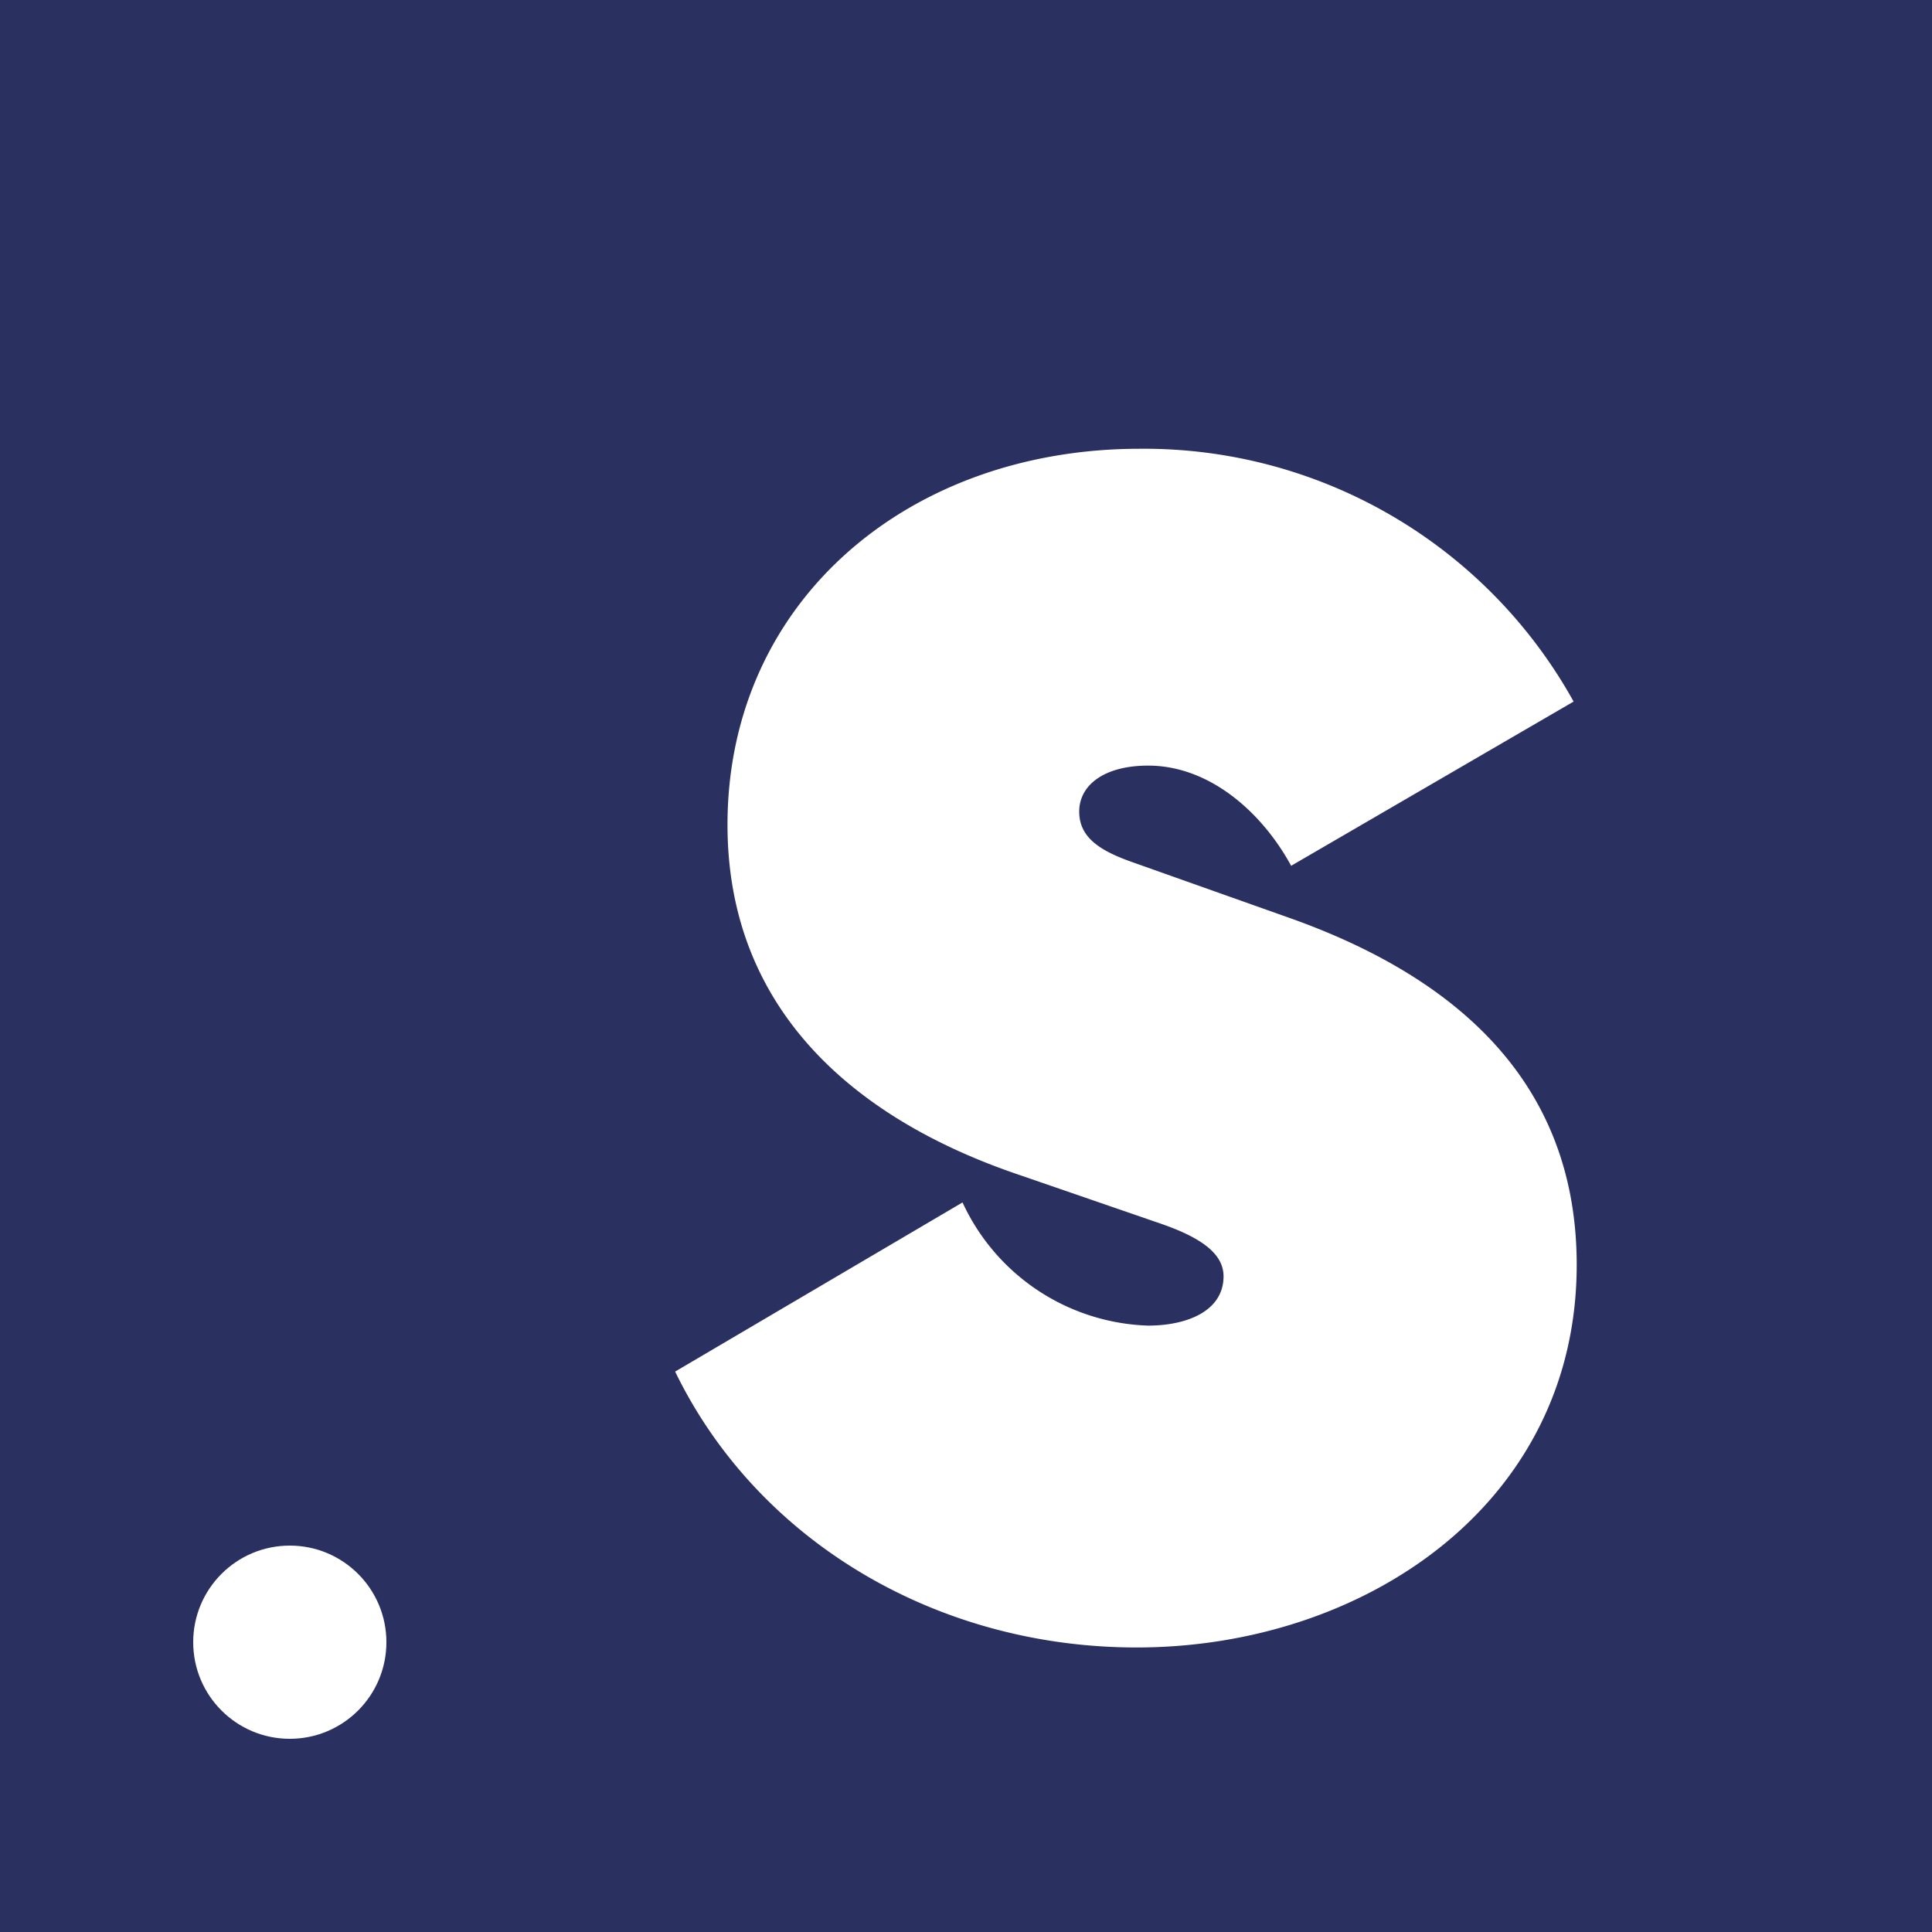 <svg xmlns="http://www.w3.org/2000/svg" width="100" height="100" viewBox="0 0 100 100"><rect width="100" height="100" fill="#2a3060"/><circle cx="5" cy="5" r="5" transform="translate(10 80)" fill="#fff"/><path d="M225.465,132l-14.62,8.5c-1.53-2.805-4.25-5.185-7.4-5.185-2.295,0-3.57,1.02-3.57,2.38s1.1,2.04,2.8,2.635l7.905,2.805c10.2,3.57,15.045,9.69,15.045,18.02,0,12.41-11.05,19.805-22.78,19.805-10.37,0-19.635-5.525-23.885-14.28l14.875-8.755a10.969,10.969,0,0,0,9.6,6.375c2.04,0,3.91-.765,3.91-2.55,0-1.105-1.02-1.955-3.23-2.72l-7.4-2.55c-8.755-2.975-15.045-8.755-15.045-18.1,0-11.56,9.35-19.465,21.335-19.465A25.428,25.428,0,0,1,225.465,132Z" transform="translate(-144.015 -95.687)" fill="#fff"/></svg>
